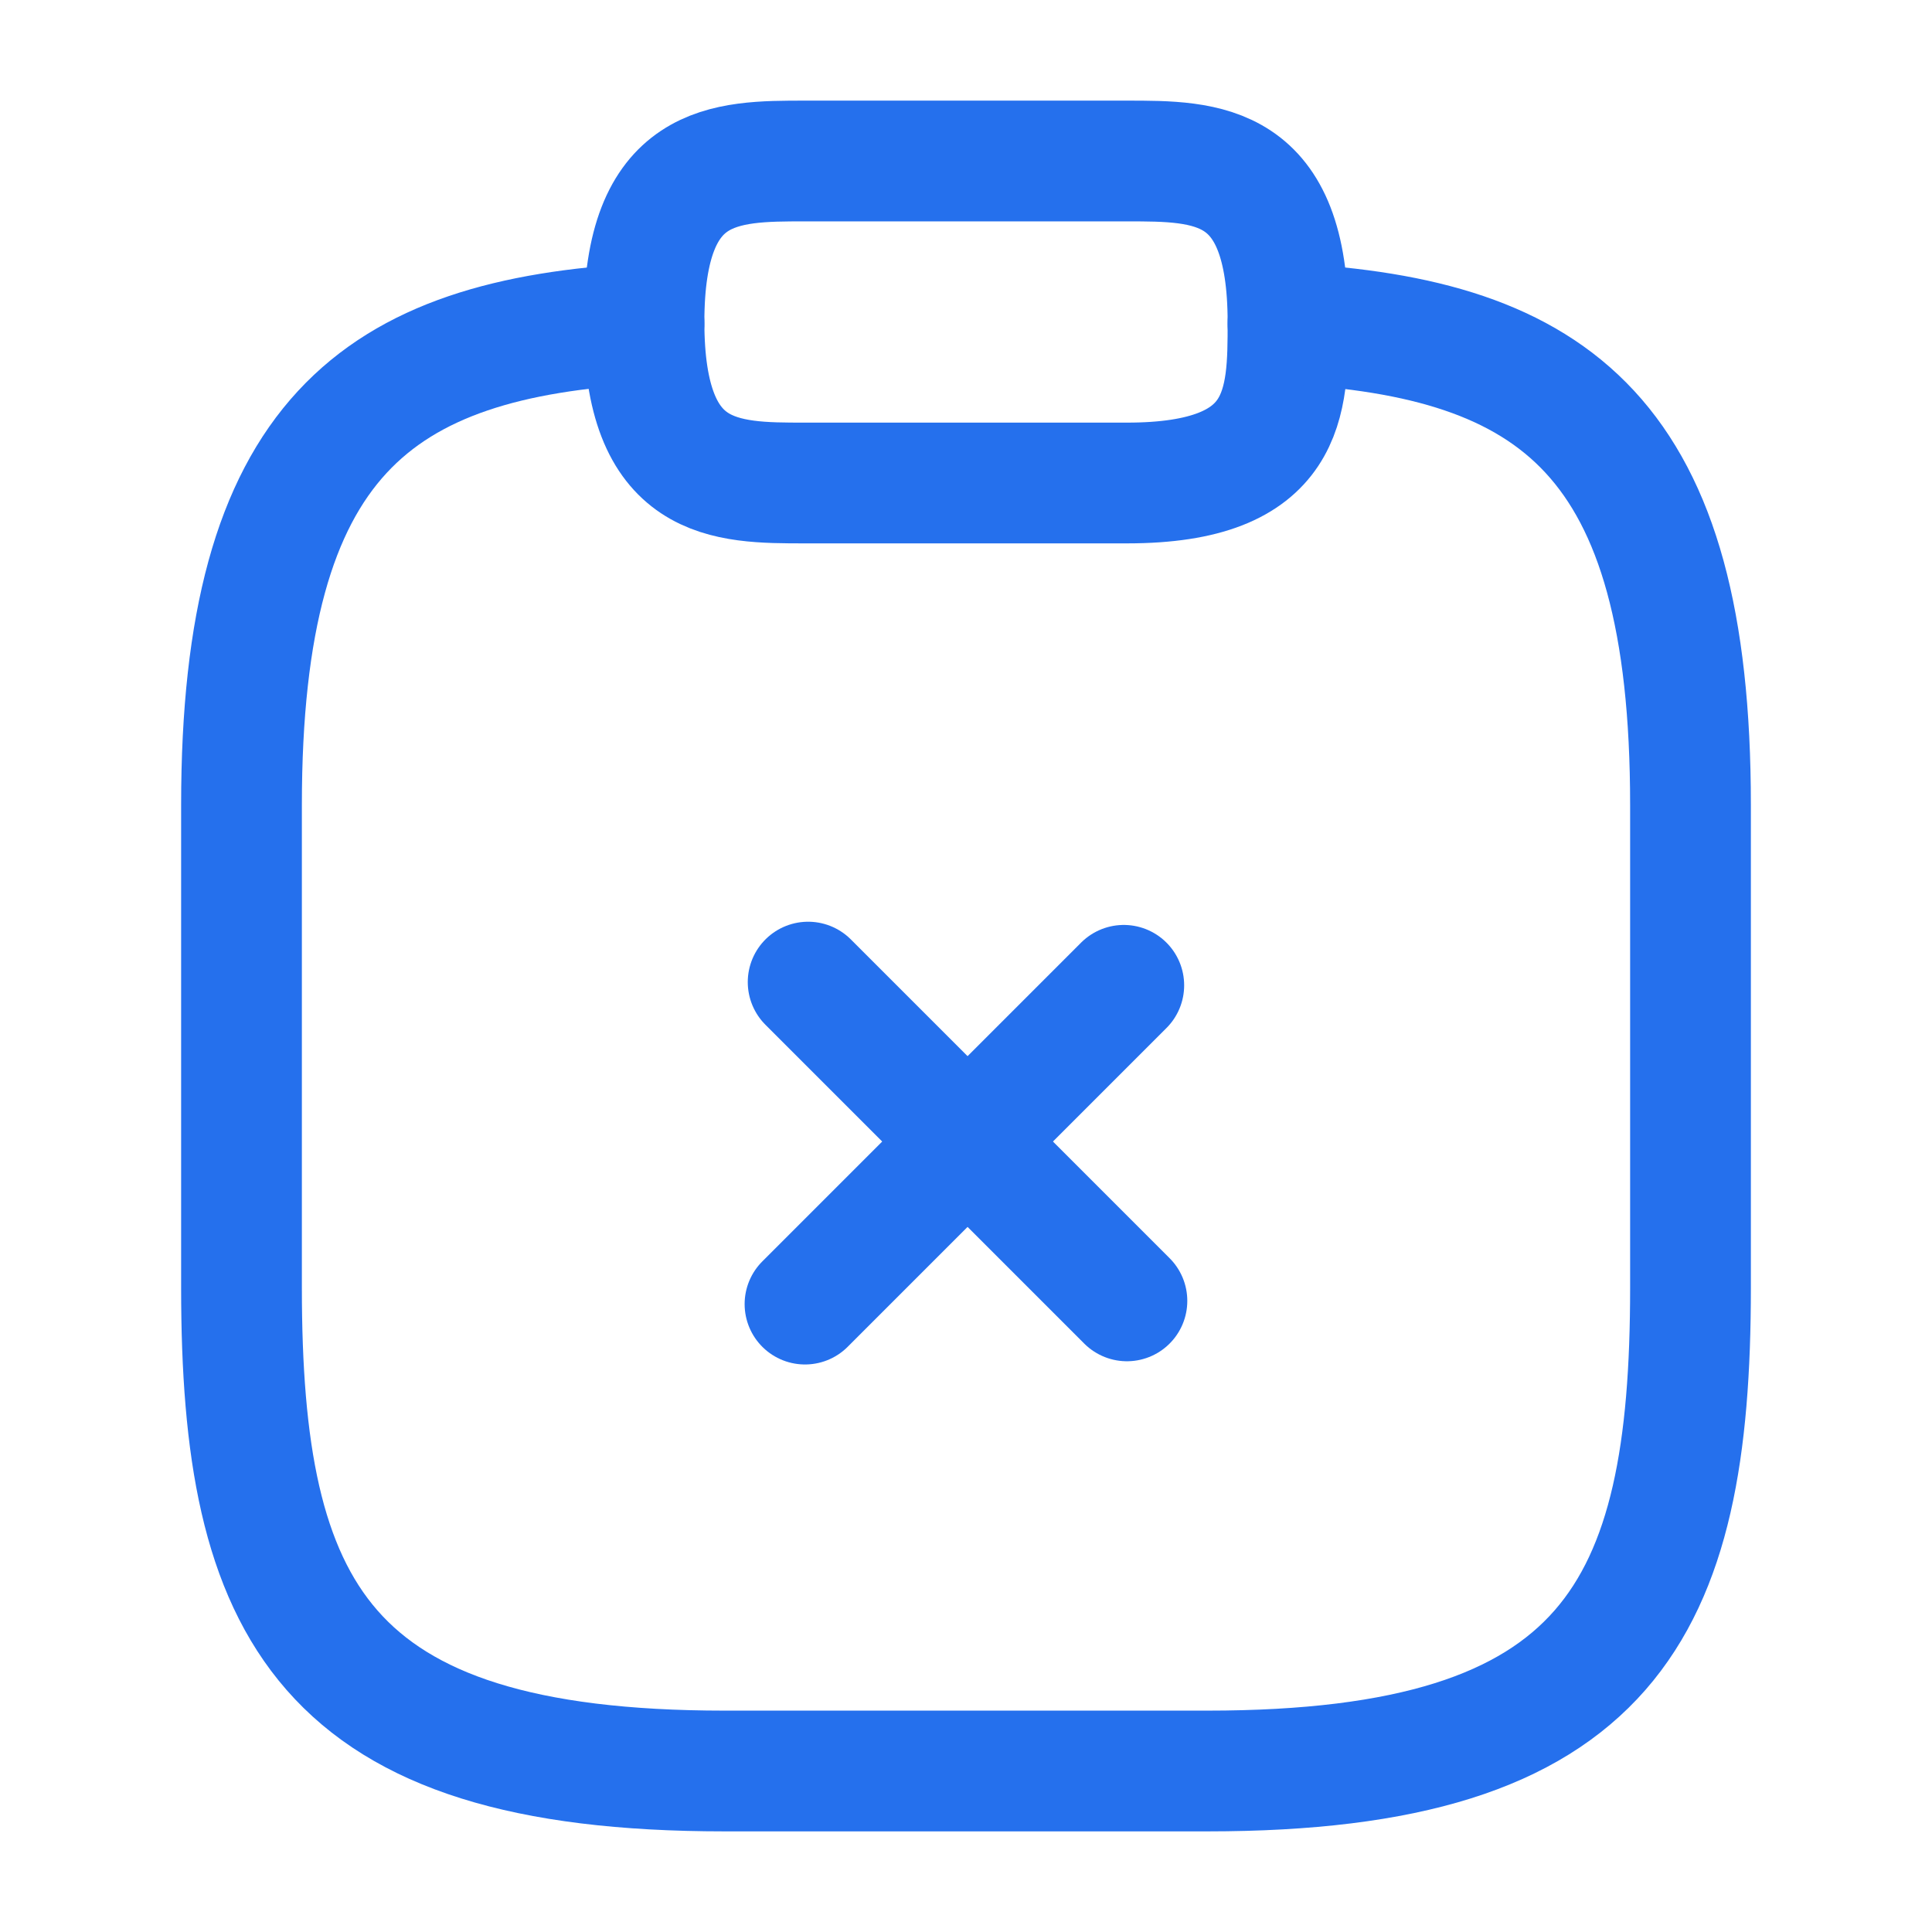 <svg width="24" height="24" viewBox="0 0 24 24" fill="none" xmlns="http://www.w3.org/2000/svg">
<path d="M13.999 16.16L10.039 12.2" stroke="#2570ED" stroke-width="1.5" stroke-miterlimit="10" stroke-linecap="round" stroke-linejoin="round"/>
<path d="M13.96 12.24L10 16.2" stroke="#2570ED" stroke-width="1.5" stroke-miterlimit="10" stroke-linecap="round" stroke-linejoin="round"/>
<path d="M10 6H14C16 6 16 5 16 4C16 2 15 2 14 2H10C9 2 8 2 8 4C8 6 9 6 10 6Z" stroke="#2570ED" stroke-width="1.5" stroke-miterlimit="10" stroke-linecap="round" stroke-linejoin="round"/>
<path d="M16 4.02C19.33 4.2 21 5.43 21 10V16C21 20 20 22 15 22H9C4 22 3 20 3 16V10C3 5.44 4.67 4.2 8 4.02" stroke="#2570ED" stroke-width="1.5" stroke-miterlimit="10" stroke-linecap="round" stroke-linejoin="round"/>
</svg>

